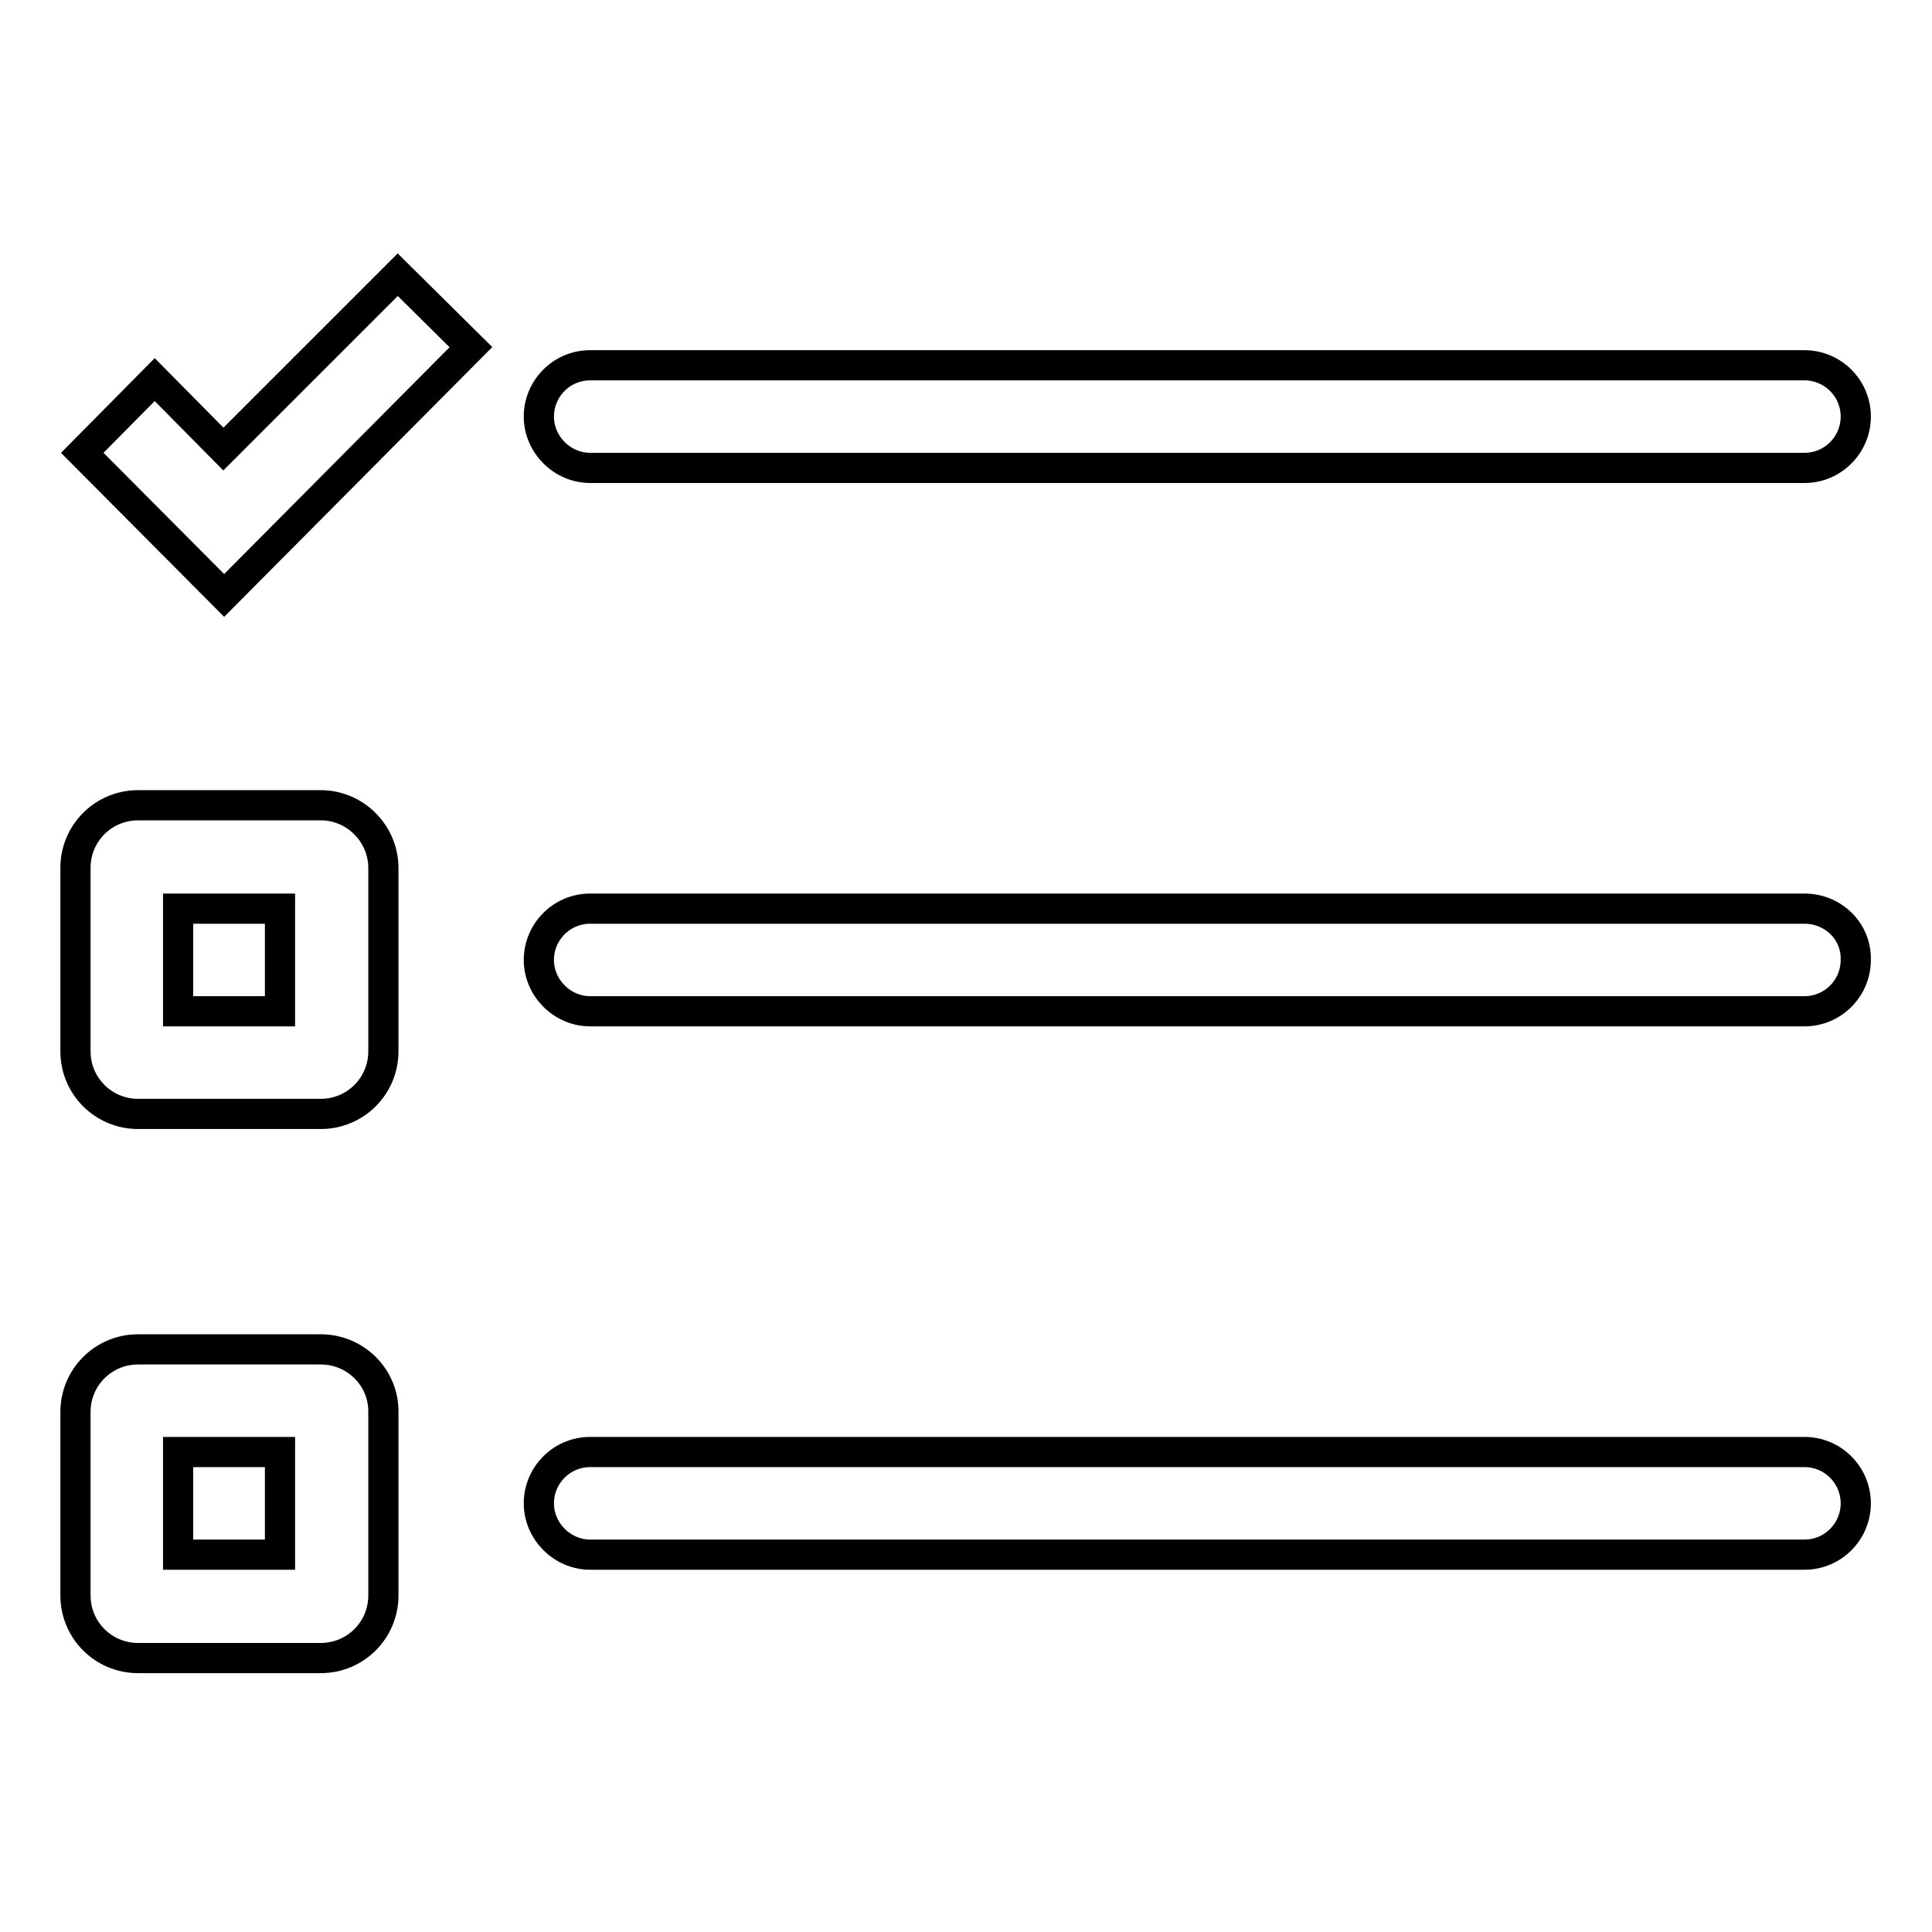 <?xml version="1.0" encoding="utf-8"?>
<!-- Svg Vector Icons : http://www.onlinewebfonts.com/icon -->
<!DOCTYPE svg PUBLIC "-//W3C//DTD SVG 1.1//EN" "http://www.w3.org/Graphics/SVG/1.1/DTD/svg11.dtd">
<svg version="1.1" xmlns="http://www.w3.org/2000/svg" xmlns:xlink="http://www.w3.org/1999/xlink" x="0px" y="0px" viewBox="0 0 256 256" enable-background="new 0 0 256 256" xml:space="preserve">
<g> <path stroke-width="4" fill-opacity="0" stroke="#000000"  d="M42.5,178.8H18.3c-4.6,0-8.3,3.7-8.3,8.3v24.3c0,4.6,3.7,8.3,8.3,8.3h24.2c4.6,0,8.3-3.7,8.3-8.3V187 C50.8,182.5,47.1,178.8,42.5,178.8z M37.1,206H23.6v-13.6h13.5V206z M78.2,62h160.9c3.8,0,6.8-3.1,6.8-6.8c0-3.8-3.1-6.8-6.8-6.8 H78.2c-3.8,0-6.8,3.1-6.8,6.8C71.4,58.9,74.5,62,78.2,62z M29.6,59.5l-9.1-9.2L10.9,60l18.8,18.9L62.4,46l-9.7-9.6L29.6,59.5z  M239.1,120.4H78.2c-3.8,0-6.8,3.1-6.8,6.8s3.1,6.8,6.8,6.8h160.9c3.8,0,6.8-3.1,6.8-6.8C246,123.4,242.9,120.4,239.1,120.4z  M239.1,192.4H78.2c-3.8,0-6.8,3.1-6.8,6.8s3.1,6.8,6.8,6.8h160.9c3.8,0,6.8-3.1,6.8-6.8S242.9,192.4,239.1,192.4z M42.5,106.7 H18.3c-4.6,0-8.3,3.7-8.3,8.3v24.3c0,4.6,3.7,8.3,8.3,8.3h24.2c4.6,0,8.3-3.7,8.3-8.3V115C50.8,110.5,47.1,106.7,42.5,106.7z  M37.1,134H23.6v-13.6h13.5V134z"/></g>
</svg>